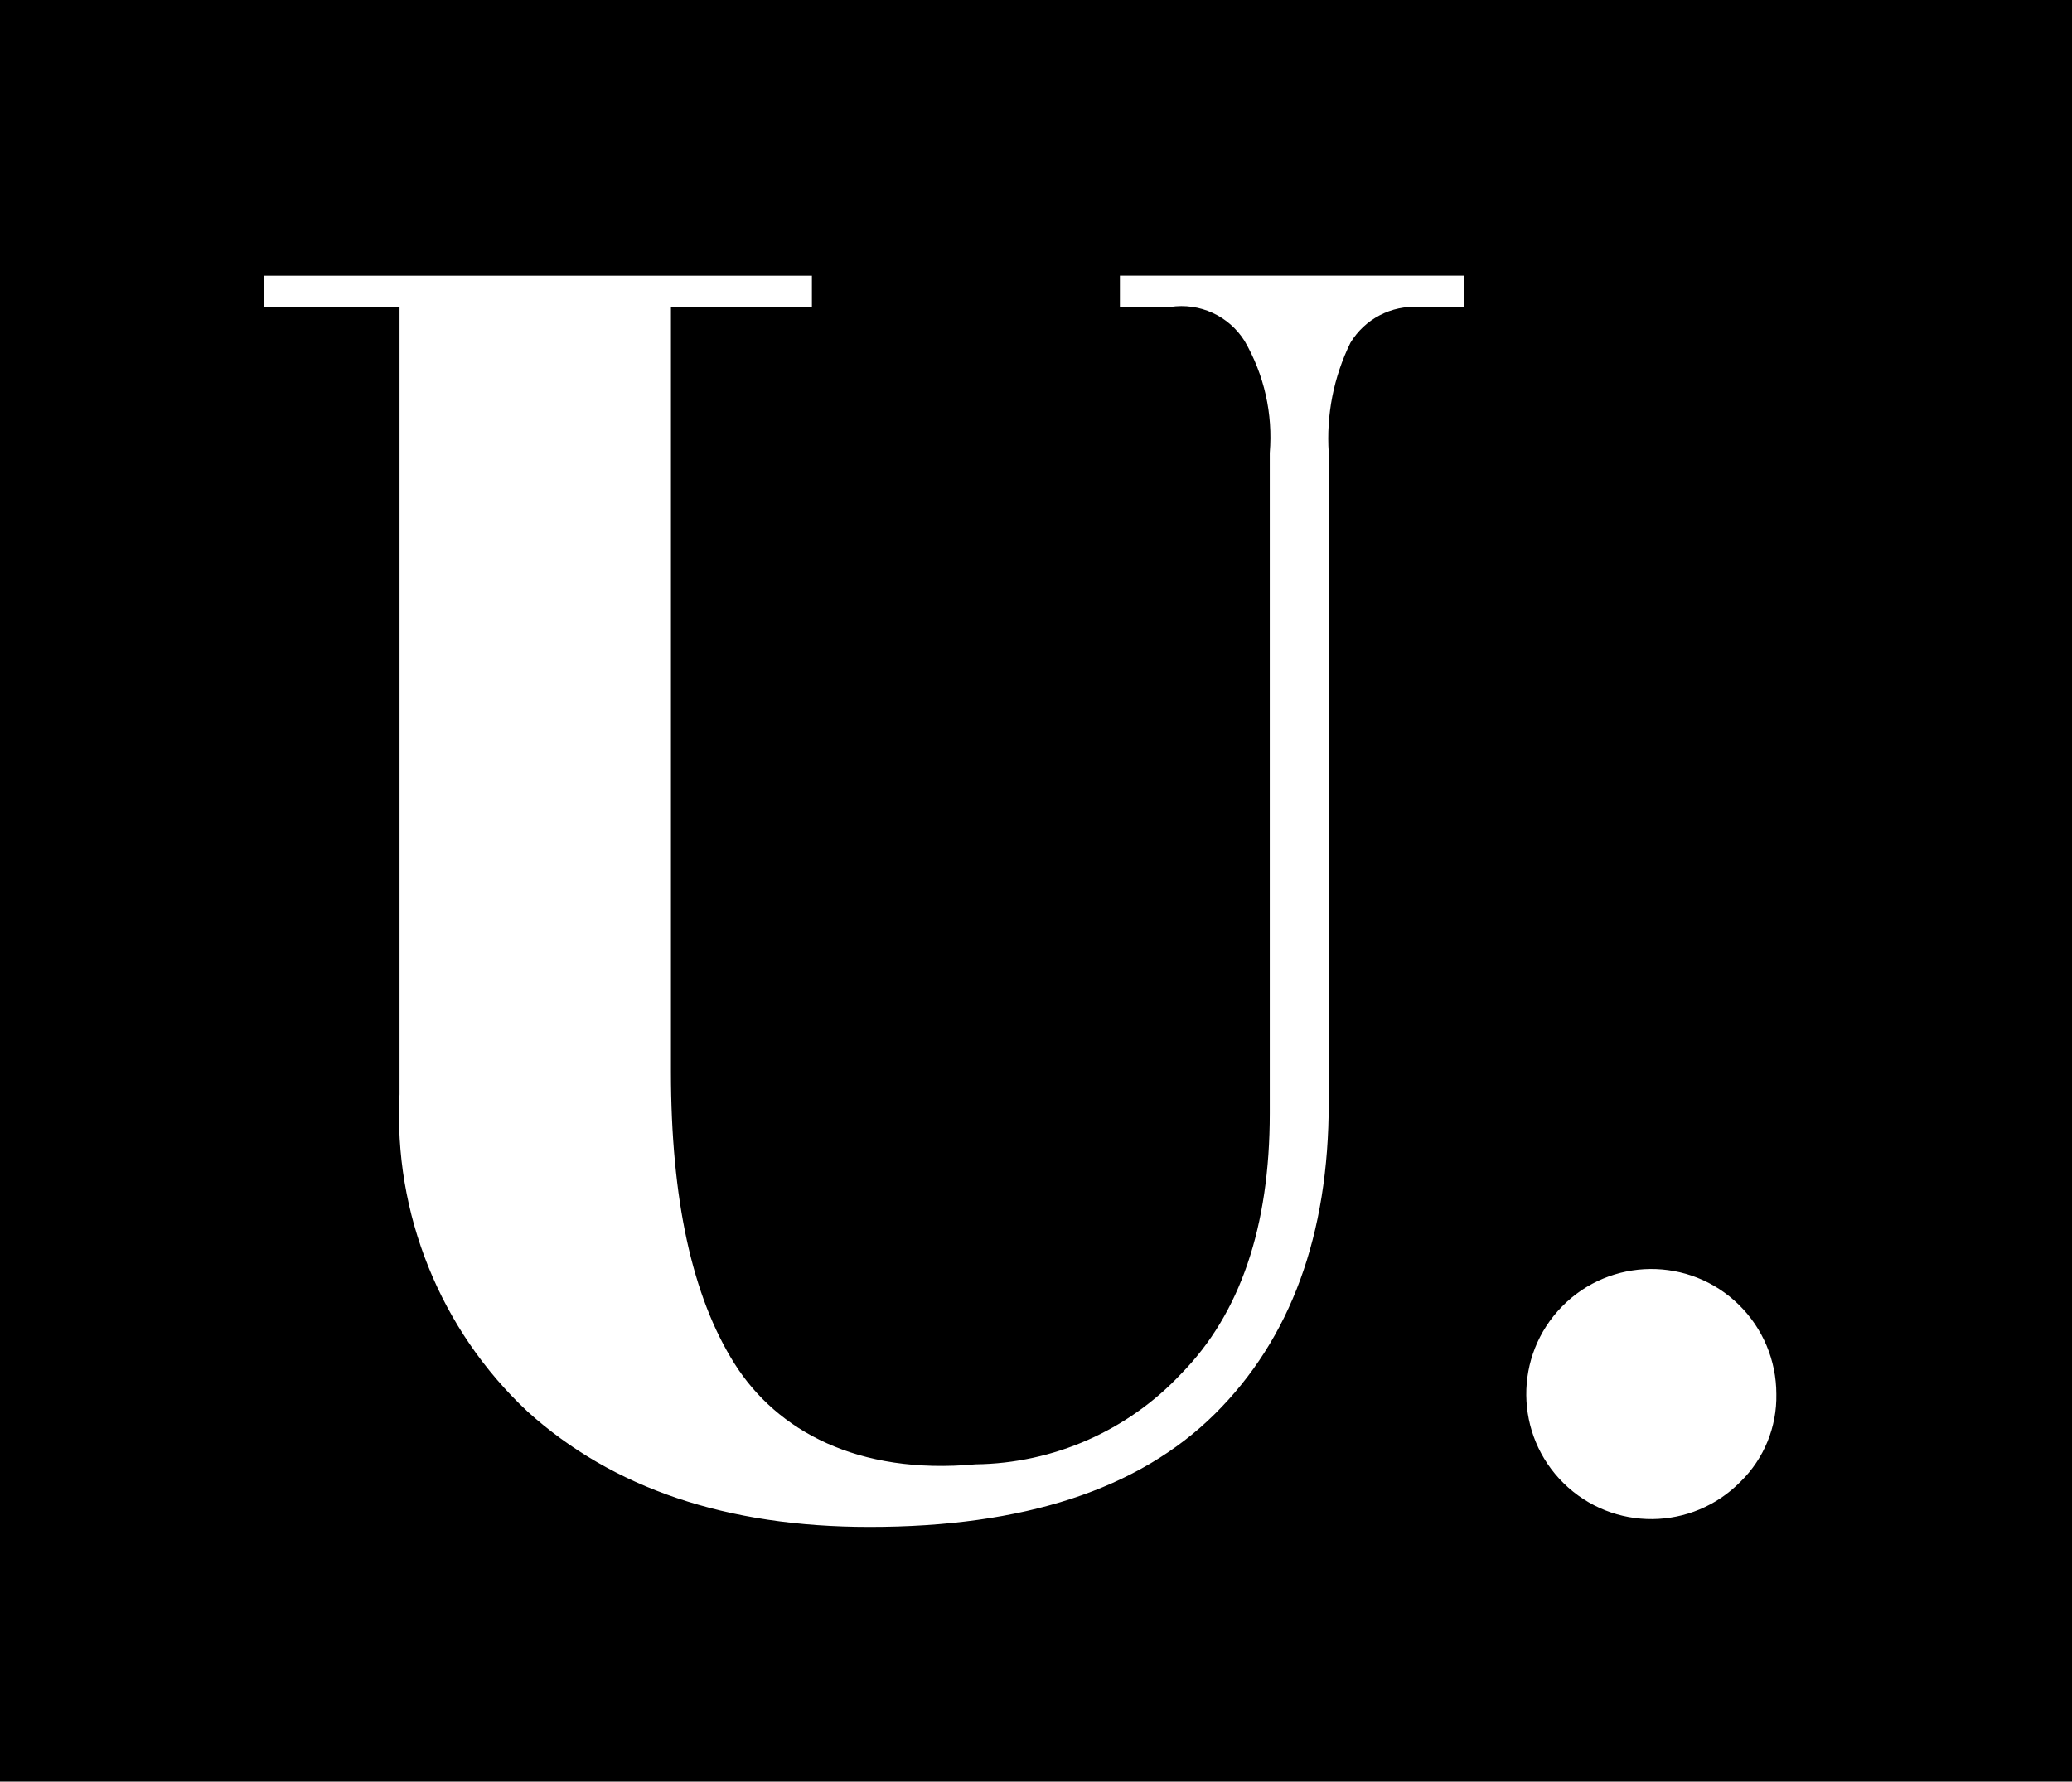 <svg xmlns="http://www.w3.org/2000/svg" viewBox="0 0 60.089 51.666"><path d="m0,0v51.666h60.089V0H0Zm42.469,8.903h-1.312c-.806-.054-1.574.345-1.993,1.035-.487.992-.704,2.095-.63,3.198v18.848c0,3.83-1.102,6.837-3.305,9.021-2.205,2.185-5.544,3.276-10.017,3.274-4.139,0-7.445-1.116-9.917-3.349-2.53-2.37-3.887-5.736-3.708-9.198V8.903h-3.935v-.907h15.894v.907h-4.088v22.172c0,3.697.614,6.52,1.842,8.467,1.229,1.948,3.571,3.234,6.99,2.922,2.261-.027,4.413-.974,5.96-2.622,1.716-1.746,2.574-4.265,2.574-7.557V13.135c.094-1.132-.161-2.266-.731-3.249-.458-.727-1.303-1.113-2.152-.984h-1.463v-.907h9.992v.907Zm8.008,34.063c-1.403,1.429-3.698,1.451-5.128.048-1.429-1.403-1.451-3.698-.048-5.128,1.403-1.429,3.698-1.451,5.128-.048.695.682,1.086,1.615,1.086,2.588.019.953-.356,1.873-1.038,2.54h0Z"></path></svg>

